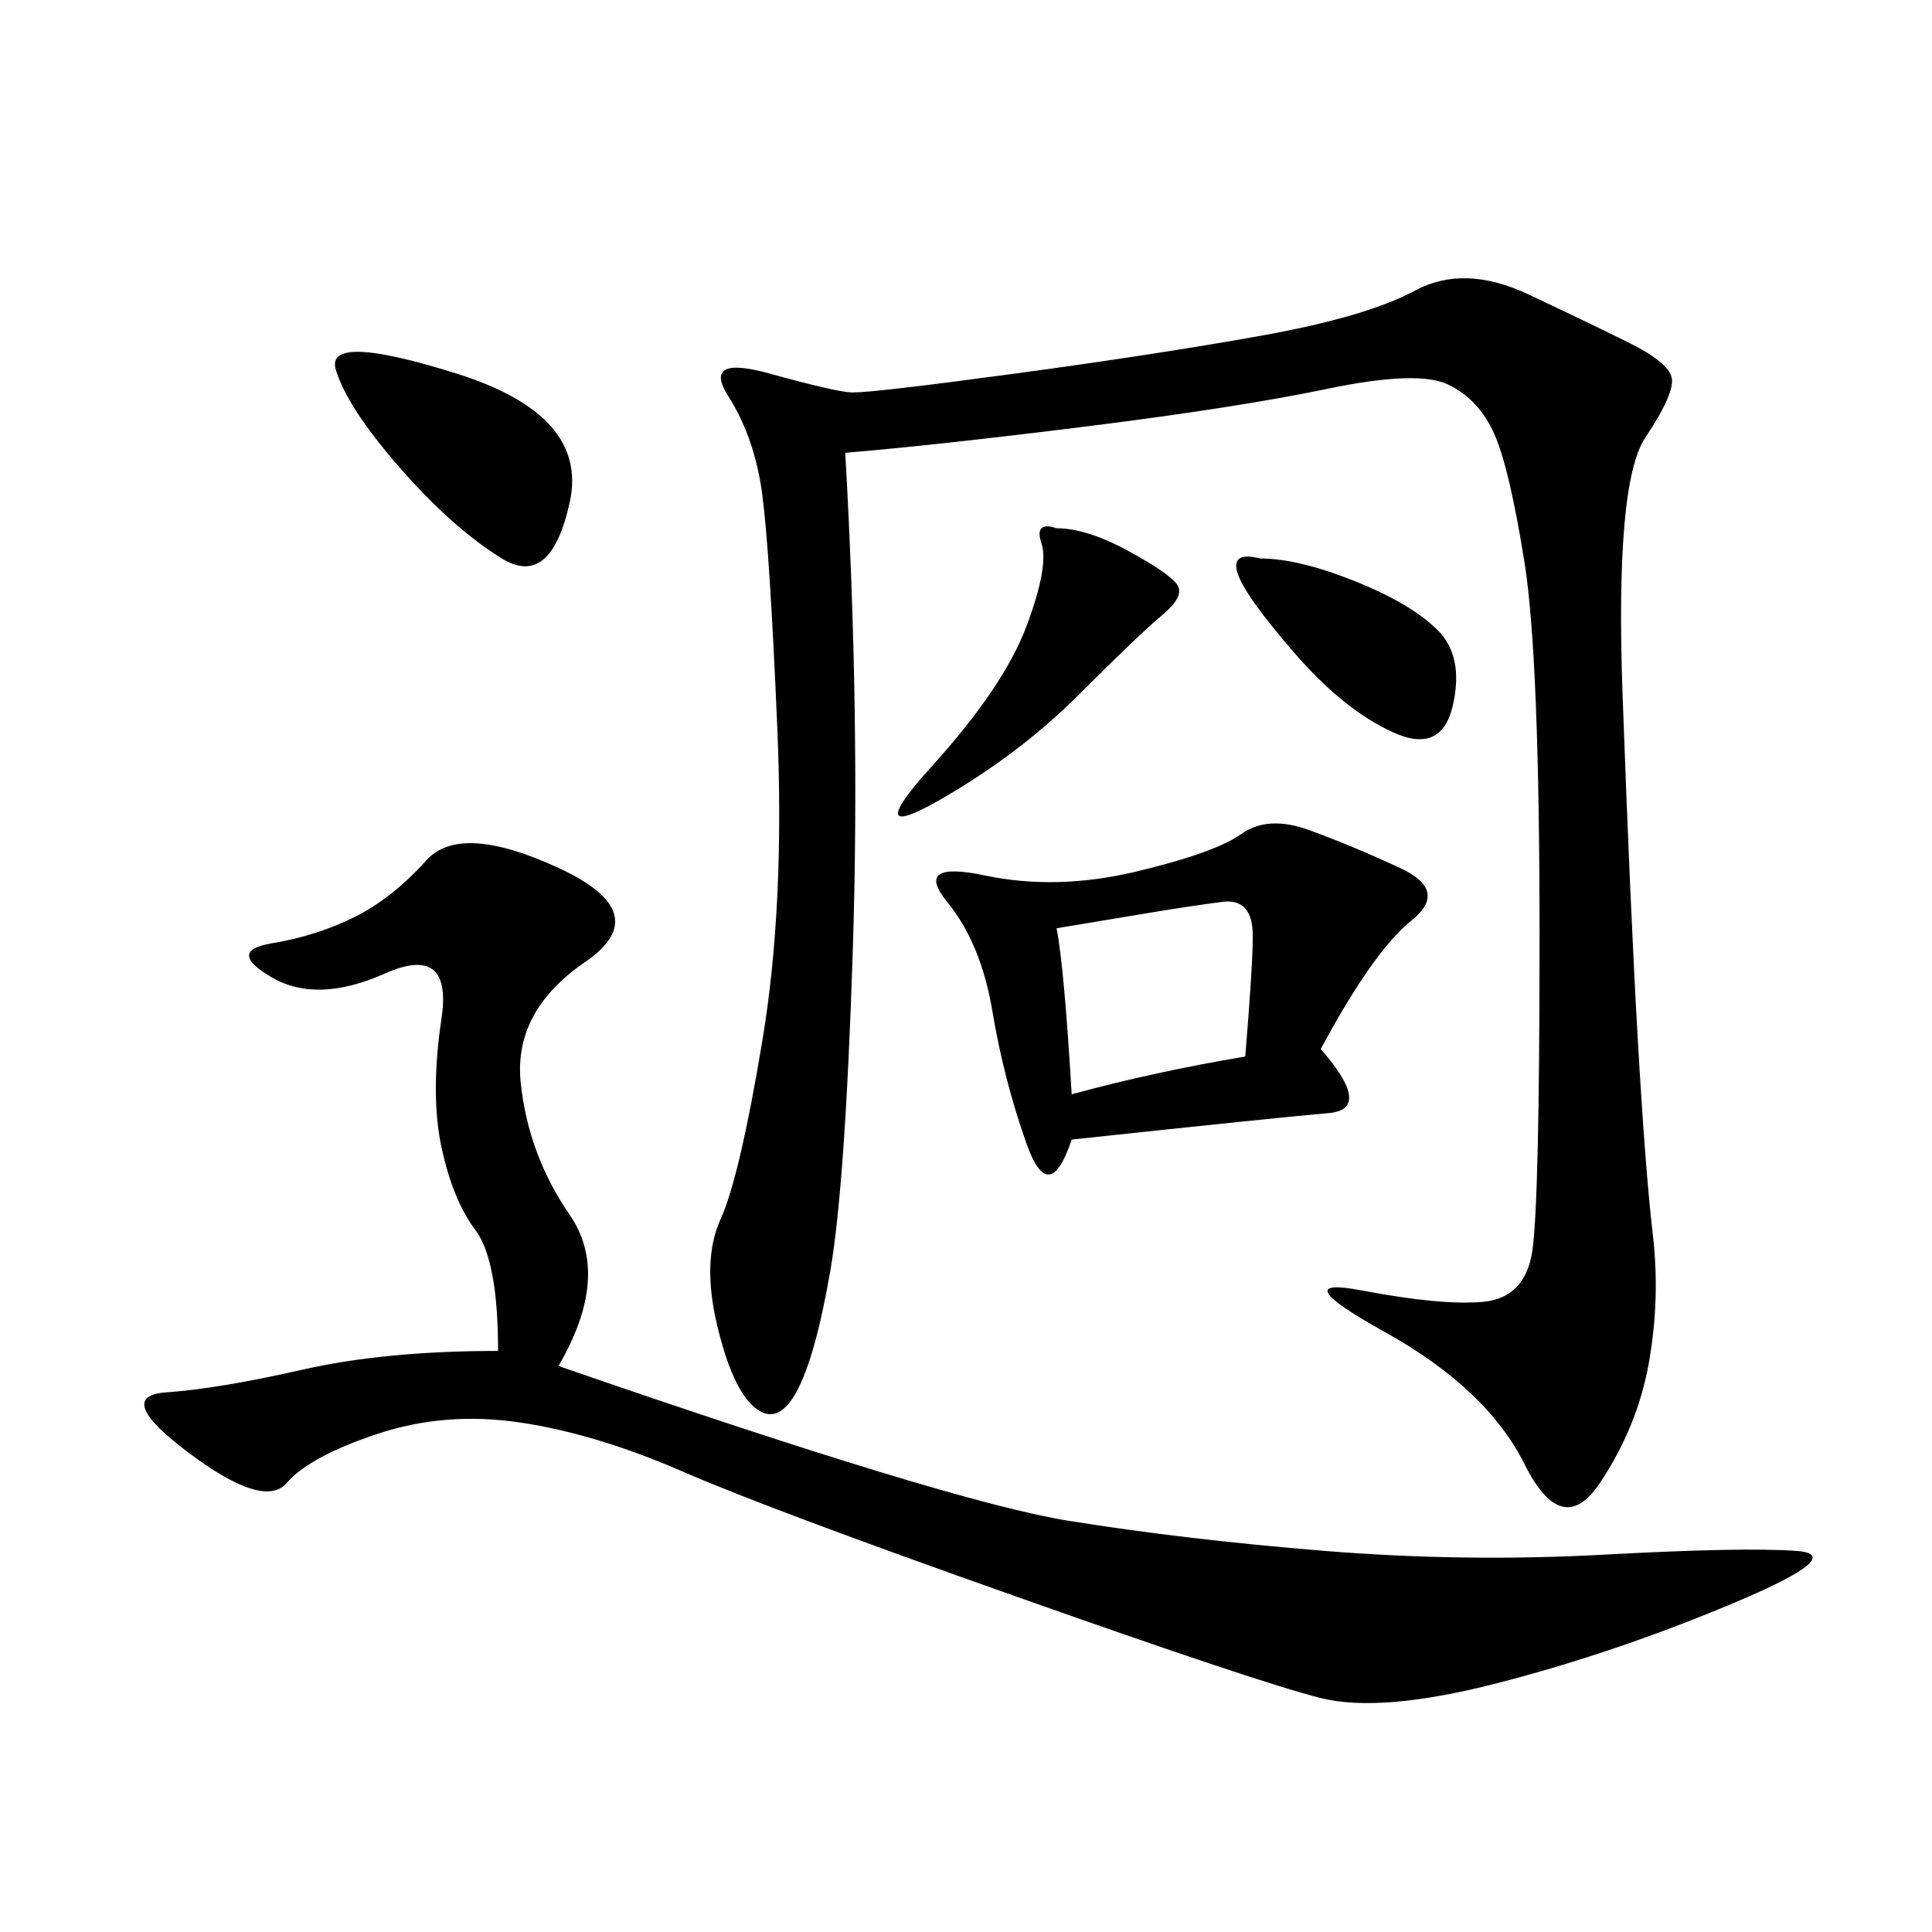 <svg xmlns="http://www.w3.org/2000/svg" xmlns:xlink="http://www.w3.org/1999/xlink" width="300" height="300"><path d="M131.25 70.31Q133.59 111.33 132.42 147.66Q131.25 183.98 128.91 197.46Q126.56 210.94 123.63 216.21Q120.70 221.48 117.19 218.55Q113.67 215.63 111.33 205.66Q108.98 195.70 111.91 189.26Q114.84 182.81 118.36 161.72Q121.88 140.63 120.70 113.09Q119.53 85.55 118.36 76.76Q117.19 67.97 113.09 61.52Q108.98 55.08 119.53 58.01Q130.08 60.94 132.42 60.94L132.42 60.94Q135.94 60.94 157.62 58.01Q179.30 55.08 195.70 52.15Q212.11 49.22 219.73 45.12Q227.34 41.02 237.30 45.70Q247.27 50.39 253.13 53.32Q258.98 56.25 259.57 58.59Q260.16 60.94 255.47 67.97Q250.78 75 251.95 107.81Q253.13 140.63 254.30 161.13Q255.47 181.64 256.64 191.60Q257.81 201.56 256.05 211.52Q254.30 221.48 248.44 230.27Q242.58 239.06 236.72 227.34Q230.86 215.63 215.04 206.84Q199.22 198.05 211.52 200.39Q223.83 202.73 230.27 202.15Q236.72 201.56 237.89 194.53Q239.06 187.50 239.06 145.31L239.06 145.31Q239.06 101.95 236.72 87.30Q234.38 72.66 232.03 67.38Q229.69 62.11 225 59.77Q220.31 57.42 206.25 60.35Q192.19 63.28 168.75 66.21Q145.31 69.14 131.25 70.31L131.25 70.31ZM86.72 212.11Q147.66 233.20 165.82 236.13Q183.98 239.06 205.66 240.82Q227.34 242.58 249.02 241.41Q270.70 240.23 278.91 240.82Q287.11 241.41 268.95 249.02Q250.78 256.64 232.62 261.33Q214.45 266.02 205.08 263.67Q195.70 261.33 157.62 247.85Q119.53 234.38 106.05 228.52Q92.58 222.66 80.86 220.90Q69.14 219.14 58.59 222.66Q48.05 226.17 44.53 230.27Q41.02 234.38 29.30 225.59Q17.58 216.80 25.78 216.21Q33.98 215.63 46.88 212.70Q59.77 209.77 77.34 209.77L77.34 209.77Q77.34 195.70 73.83 191.02Q70.31 186.33 68.55 178.13Q66.80 169.92 68.55 158.20Q70.31 146.48 59.77 151.17Q49.22 155.86 42.19 151.76Q35.16 147.66 42.19 146.48Q49.22 145.31 55.08 142.38Q60.94 139.45 66.21 133.59Q71.48 127.73 86.72 134.77Q101.95 141.80 90.82 149.41Q79.69 157.03 80.86 168.16Q82.03 179.30 88.48 188.67Q94.92 198.05 86.72 212.11L86.72 212.11ZM205.08 162.89Q213.28 172.27 206.25 172.85Q199.22 173.44 166.41 176.95L166.41 176.95Q162.89 187.50 159.38 177.54Q155.86 167.58 154.10 157.03Q152.34 146.48 147.07 140.04Q141.80 133.59 152.93 135.94Q164.06 138.28 176.37 135.35Q188.67 132.42 192.77 129.49Q196.88 126.56 203.32 128.91Q209.77 131.25 217.38 134.77Q225 138.28 219.14 142.97Q213.28 147.66 205.08 162.89L205.08 162.89ZM164.06 144.14Q165.23 150 166.41 169.92L166.41 169.92Q179.30 166.41 193.36 164.06L193.36 164.06Q194.53 150 194.53 145.31L194.53 145.31Q194.53 139.45 189.84 140.04Q185.16 140.63 178.13 141.80L178.13 141.80L164.06 144.14ZM62.11 72.66Q53.91 63.28 52.15 57.42Q50.39 51.56 70.90 58.01Q91.41 64.45 88.48 77.93Q85.55 91.41 77.93 86.72Q70.31 82.03 62.11 72.66L62.11 72.66ZM164.06 82.03Q168.75 82.03 175.20 85.55Q181.64 89.06 182.81 90.82Q183.98 92.58 180.47 95.51Q176.95 98.44 167.58 107.81Q158.20 117.19 145.90 124.22Q133.59 131.25 144.73 118.95Q155.86 106.64 159.38 97.27Q162.89 87.89 161.72 84.38Q160.55 80.86 164.06 82.03L164.06 82.03ZM195.70 86.72Q201.56 86.72 210.35 90.23Q219.14 93.75 223.24 97.85Q227.34 101.95 225.59 109.57Q223.83 117.19 216.21 113.67Q208.59 110.16 200.98 101.37Q193.36 92.58 192.19 89.06Q191.02 85.55 195.70 86.72L195.70 86.72Z"/></svg>
